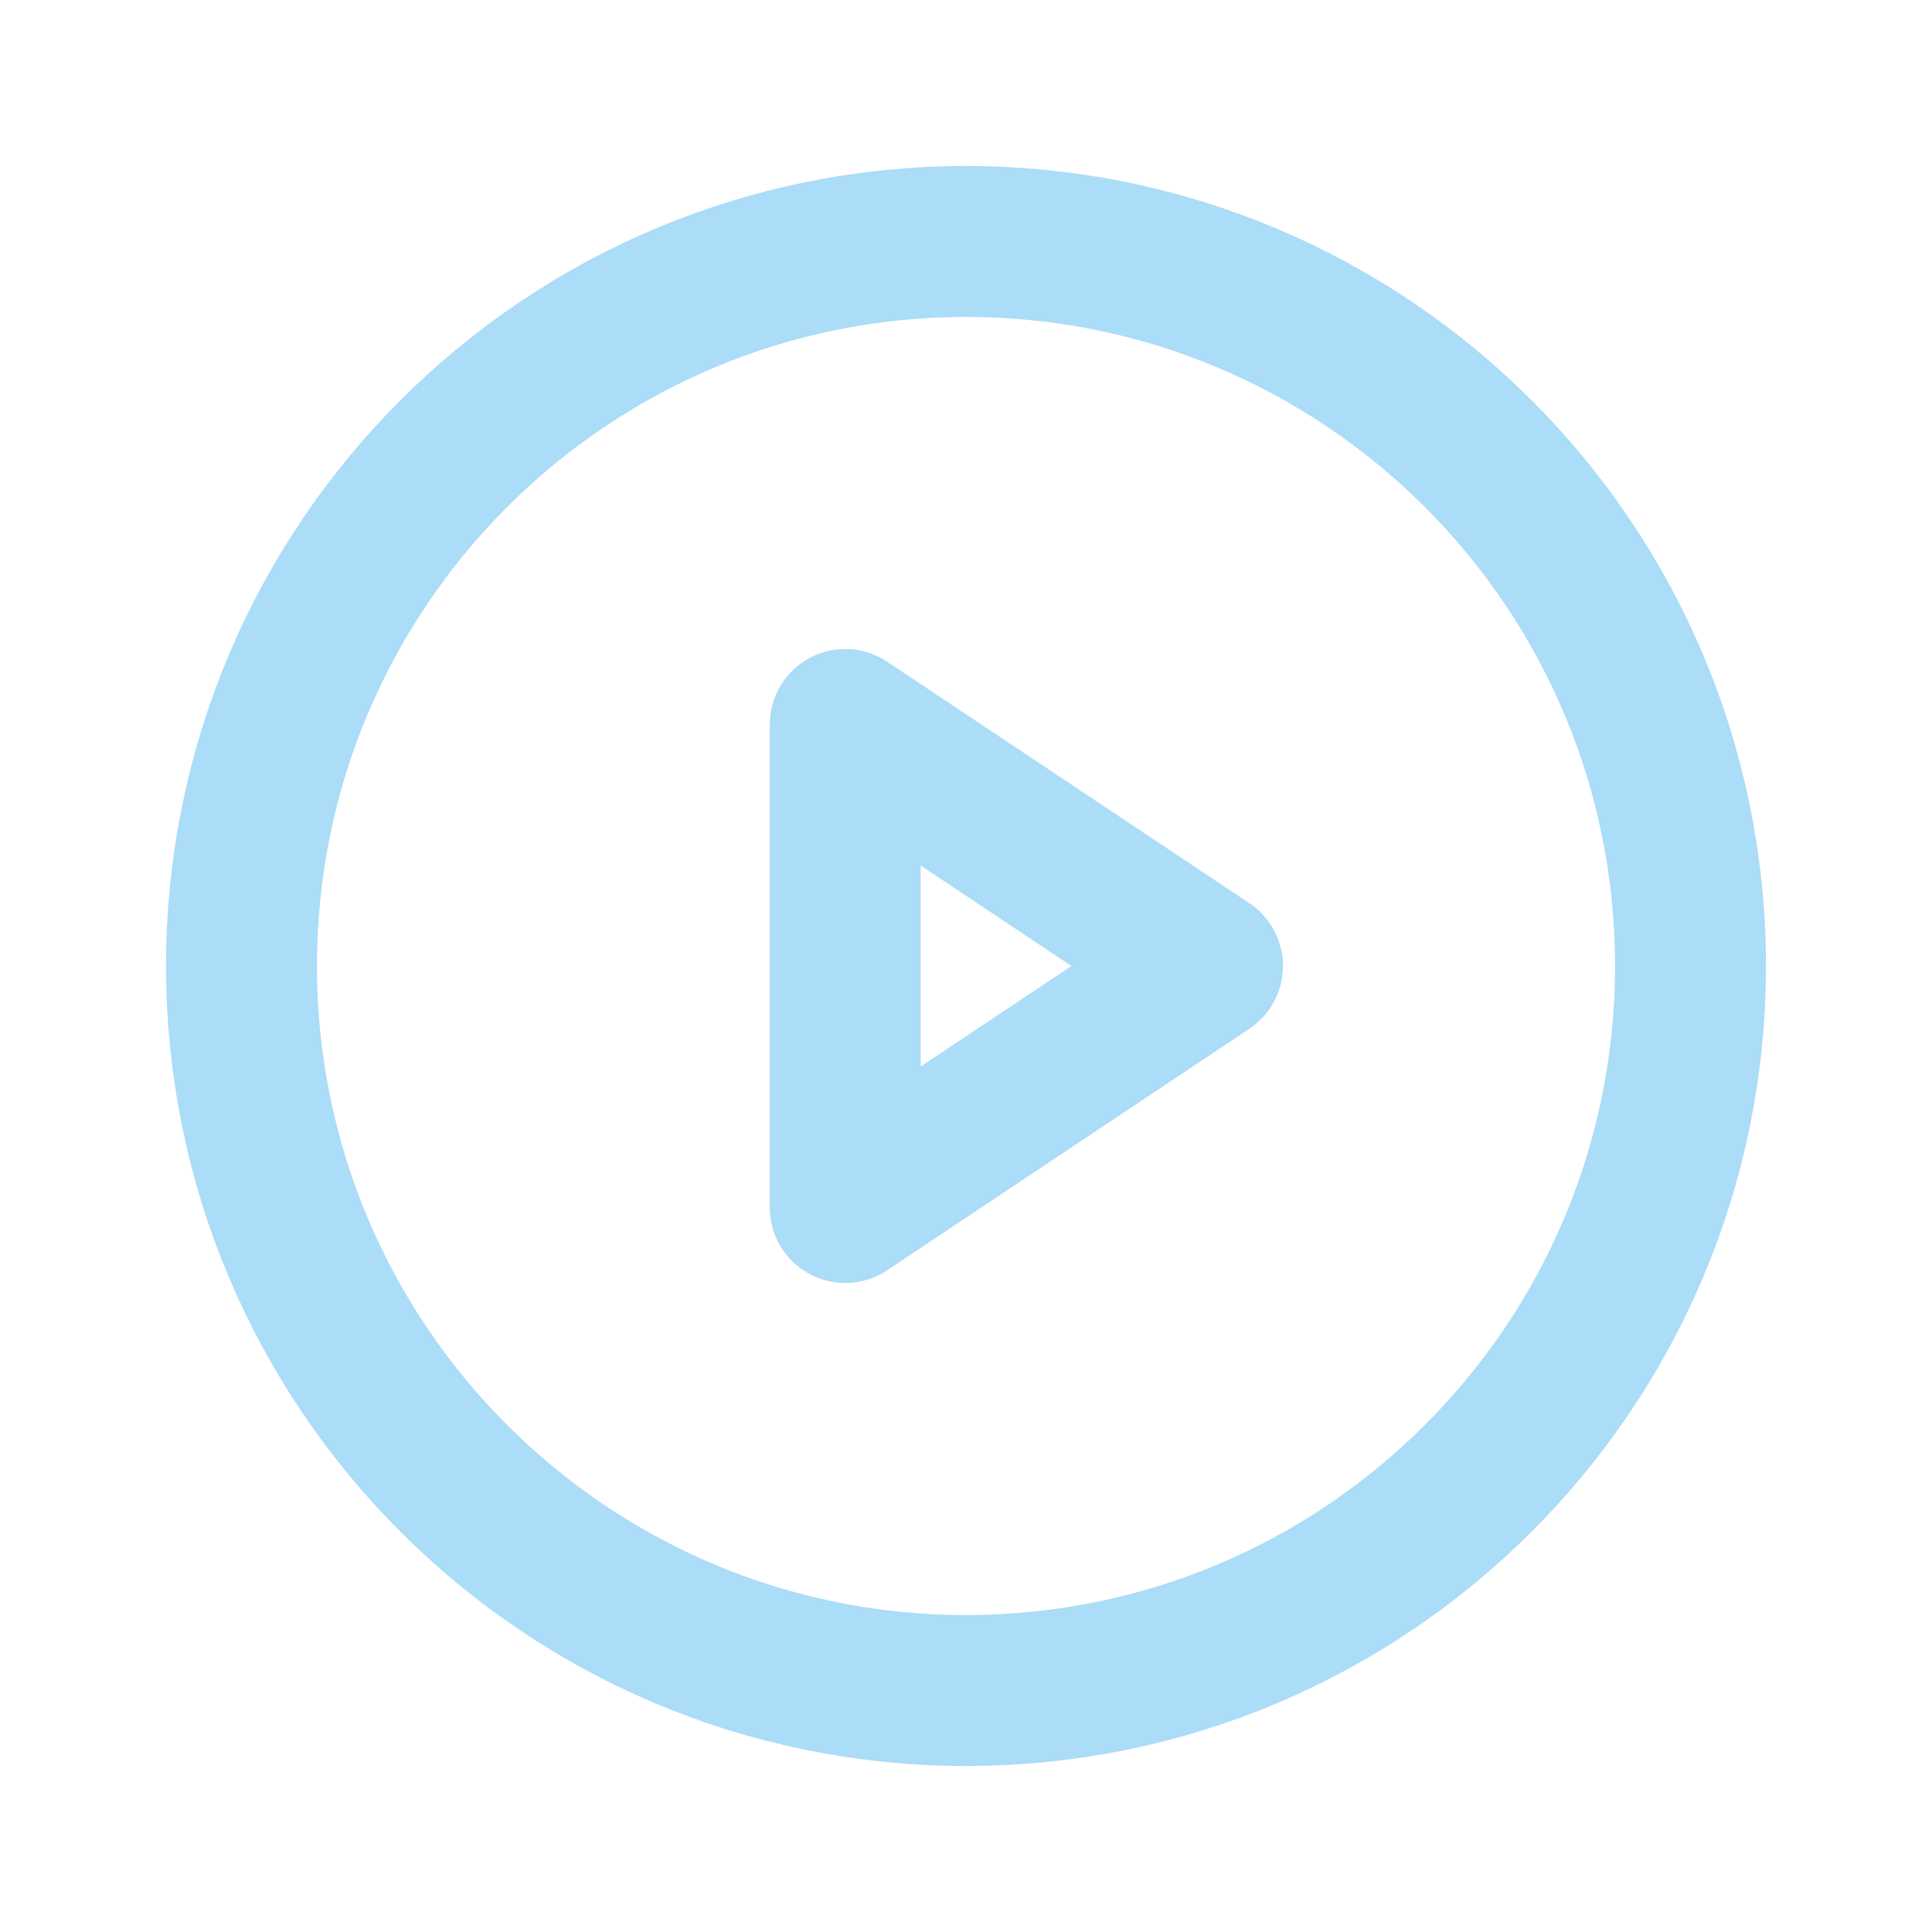 <svg width="32" height="32" viewBox="0 0 32 32" fill="none" xmlns="http://www.w3.org/2000/svg">
<path d="M16 28C22.627 28 28 22.627 28 16C28 9.373 22.627 4 16 4C9.373 4 4 9.373 4 16C4 22.627 9.373 28 16 28Z" stroke="#ABDCF8" stroke-width="2.5" stroke-linecap="round" stroke-linejoin="round"/>
<path d="M20 16L14 12V20L20 16Z" stroke="#ABDCF8" stroke-width="2.5" stroke-linecap="round" stroke-linejoin="round"/>
</svg>
